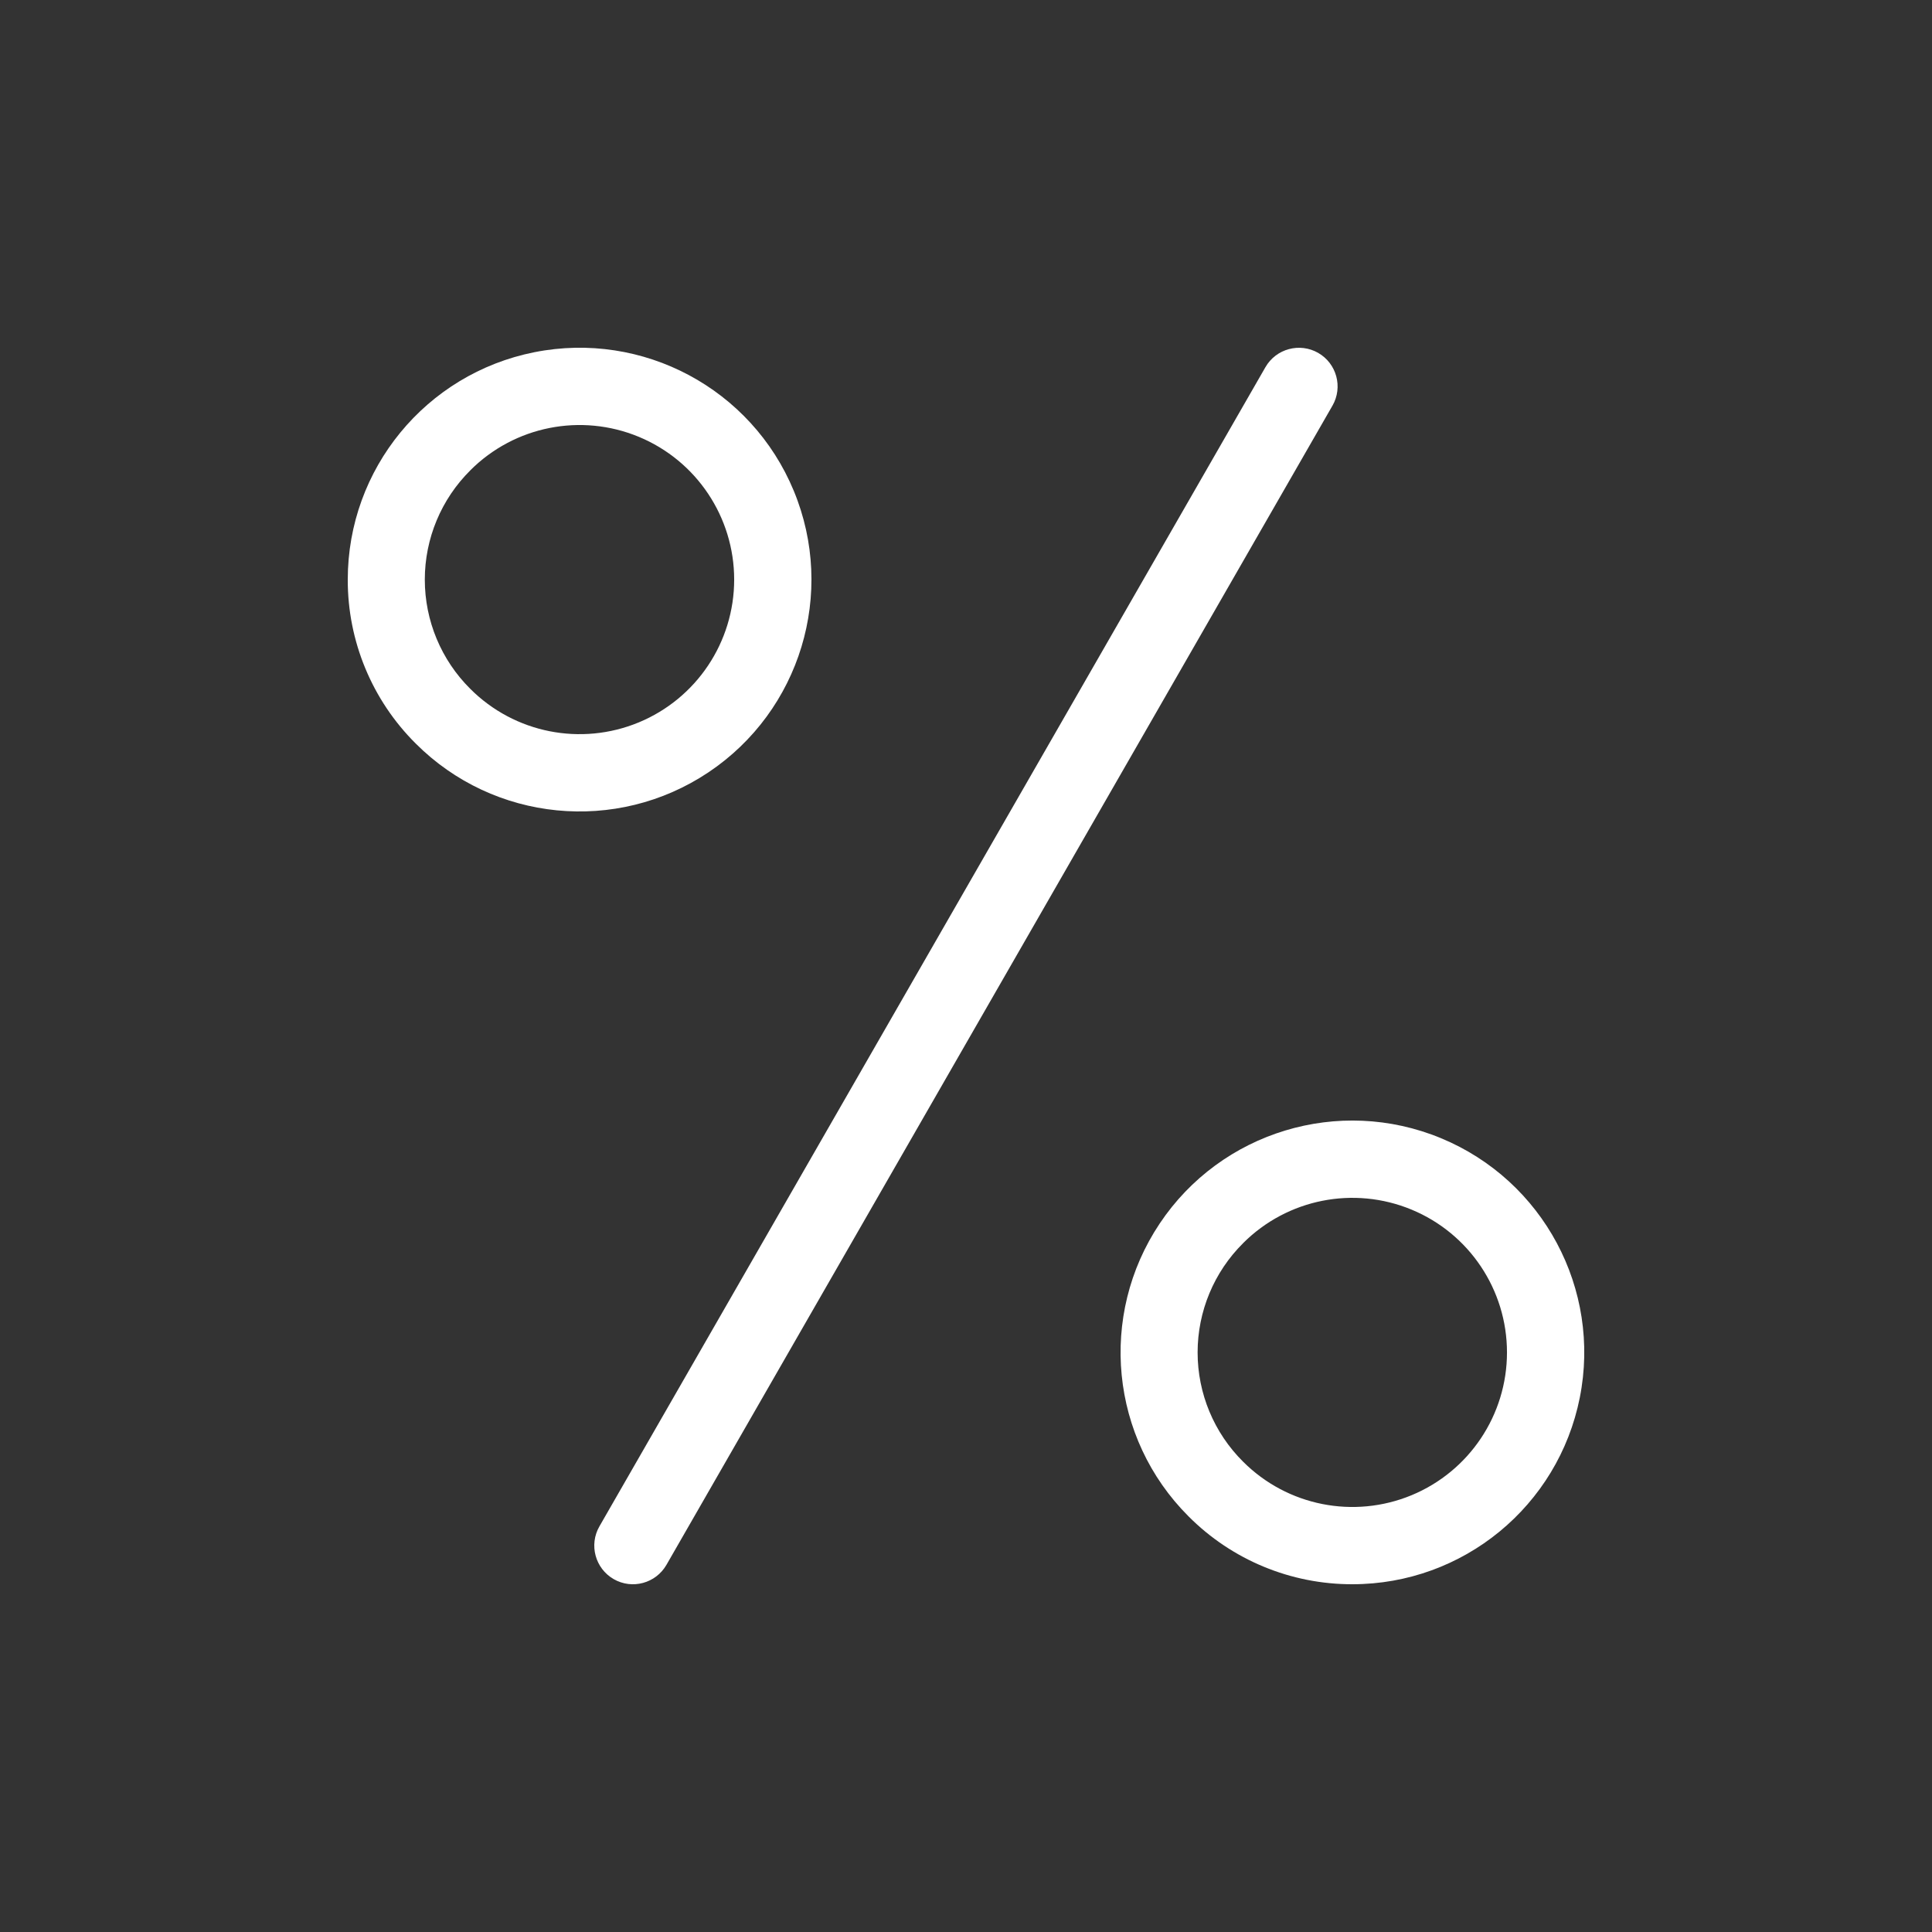<?xml version="1.0" encoding="UTF-8"?>
<svg fill="#FFFFFF" width="100pt" height="100pt" version="1.1" viewBox="0 0 100 100" xmlns="http://www.w3.org/2000/svg">
 <rect x="0" y="0" width="100" height="100" fill="#333333" stroke="none"/>
 <path d="m21.516 38.484c4.047 4.051 10.391 4.676 15.152 1.492 4.758-3.18 6.609-9.281 4.418-14.57-2.188-5.289-7.812-8.293-13.426-7.176-5.617 1.117-9.66 6.043-9.66 11.77-0.008 3.184 1.258 6.238 3.516 8.484zm2.828-14.145v0.004c2.289-2.289 5.727-2.973 8.719-1.734 2.988 1.238 4.938 4.156 4.938 7.391s-1.949 6.152-4.938 7.391c-2.992 1.238-6.43 0.555-8.719-1.734-1.508-1.496-2.356-3.531-2.356-5.656s0.848-4.16 2.356-5.656z"/>
 <path d="m70 82c5.727 0 10.652-4.043 11.77-9.66 1.117-5.613-1.891-11.234-7.18-13.426-5.289-2.191-11.387-0.34-14.566 4.418-3.18 4.762-2.559 11.105 1.492 15.152 2.246 2.258 5.301 3.523 8.484 3.516zm-5.656-17.656c2.289-2.289 5.727-2.973 8.719-1.734 2.988 1.238 4.938 4.156 4.938 7.391s-1.949 6.152-4.938 7.391c-2.992 1.238-6.43 0.555-8.719-1.734-1.508-1.496-2.356-3.531-2.356-5.656s0.848-4.16 2.356-5.656z"/>
 <path d="m68.23 18.266c-0.957-0.547-2.18-0.219-2.731 0.738l-34.473 60c-0.551 0.957-0.219 2.18 0.738 2.731s2.18 0.219 2.731-0.738l34.473-60c0.551-0.957 0.219-2.18-0.738-2.731z"/>
</svg>
